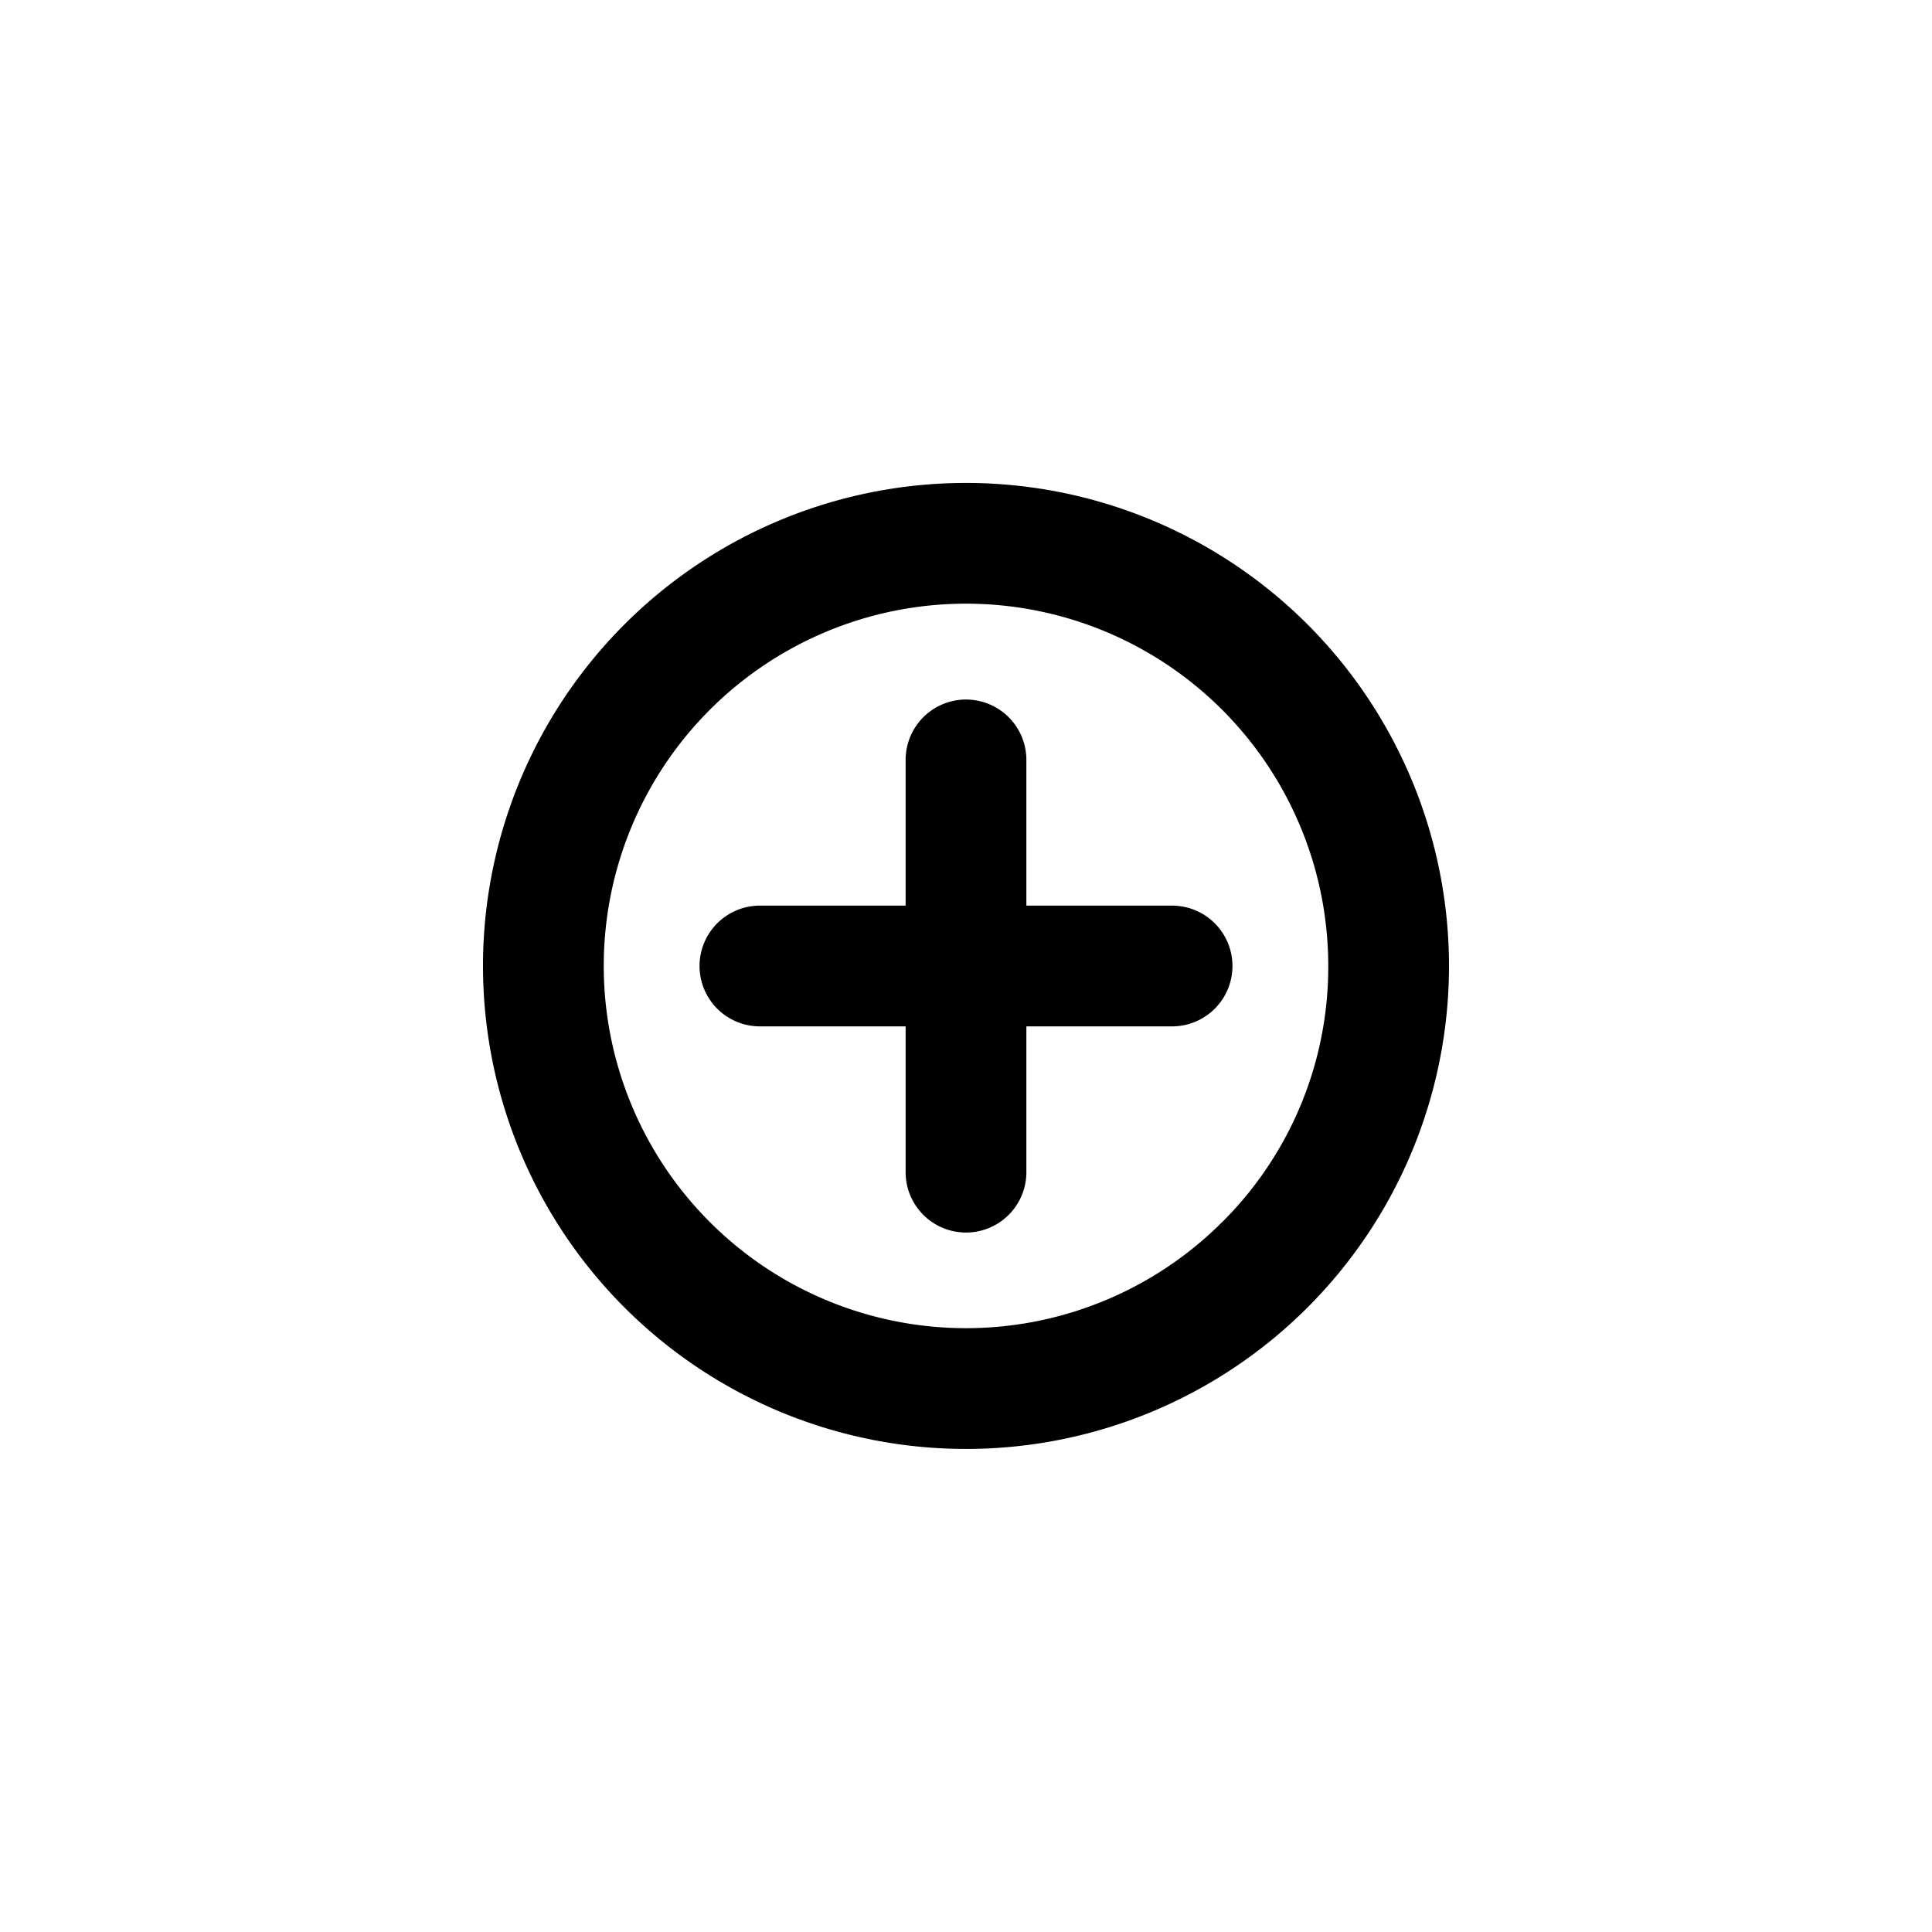 <svg id="icons" xmlns="http://www.w3.org/2000/svg" viewBox="0 0 24 24"><title>01-09-add-2-s</title><rect id="canvas" width="24" height="24" style="fill:none"/><path d="M14.56,11.25H12.75V9.44a.75.75,0,0,0-1.5,0V11.25H9.44a.75.75,0,0,0,0,1.5H11.25v1.811a.75.75,0,0,0,1.5,0V12.75h1.81a.75.75,0,0,0,0-1.5Z"/><path d="M16.243,7.757A6,6,0,1,0,18,12,6.006,6.006,0,0,0,16.243,7.757Zm-1.061,7.424A4.5,4.5,0,1,1,16.5,12,4.469,4.469,0,0,1,15.182,15.182Z"/></svg>